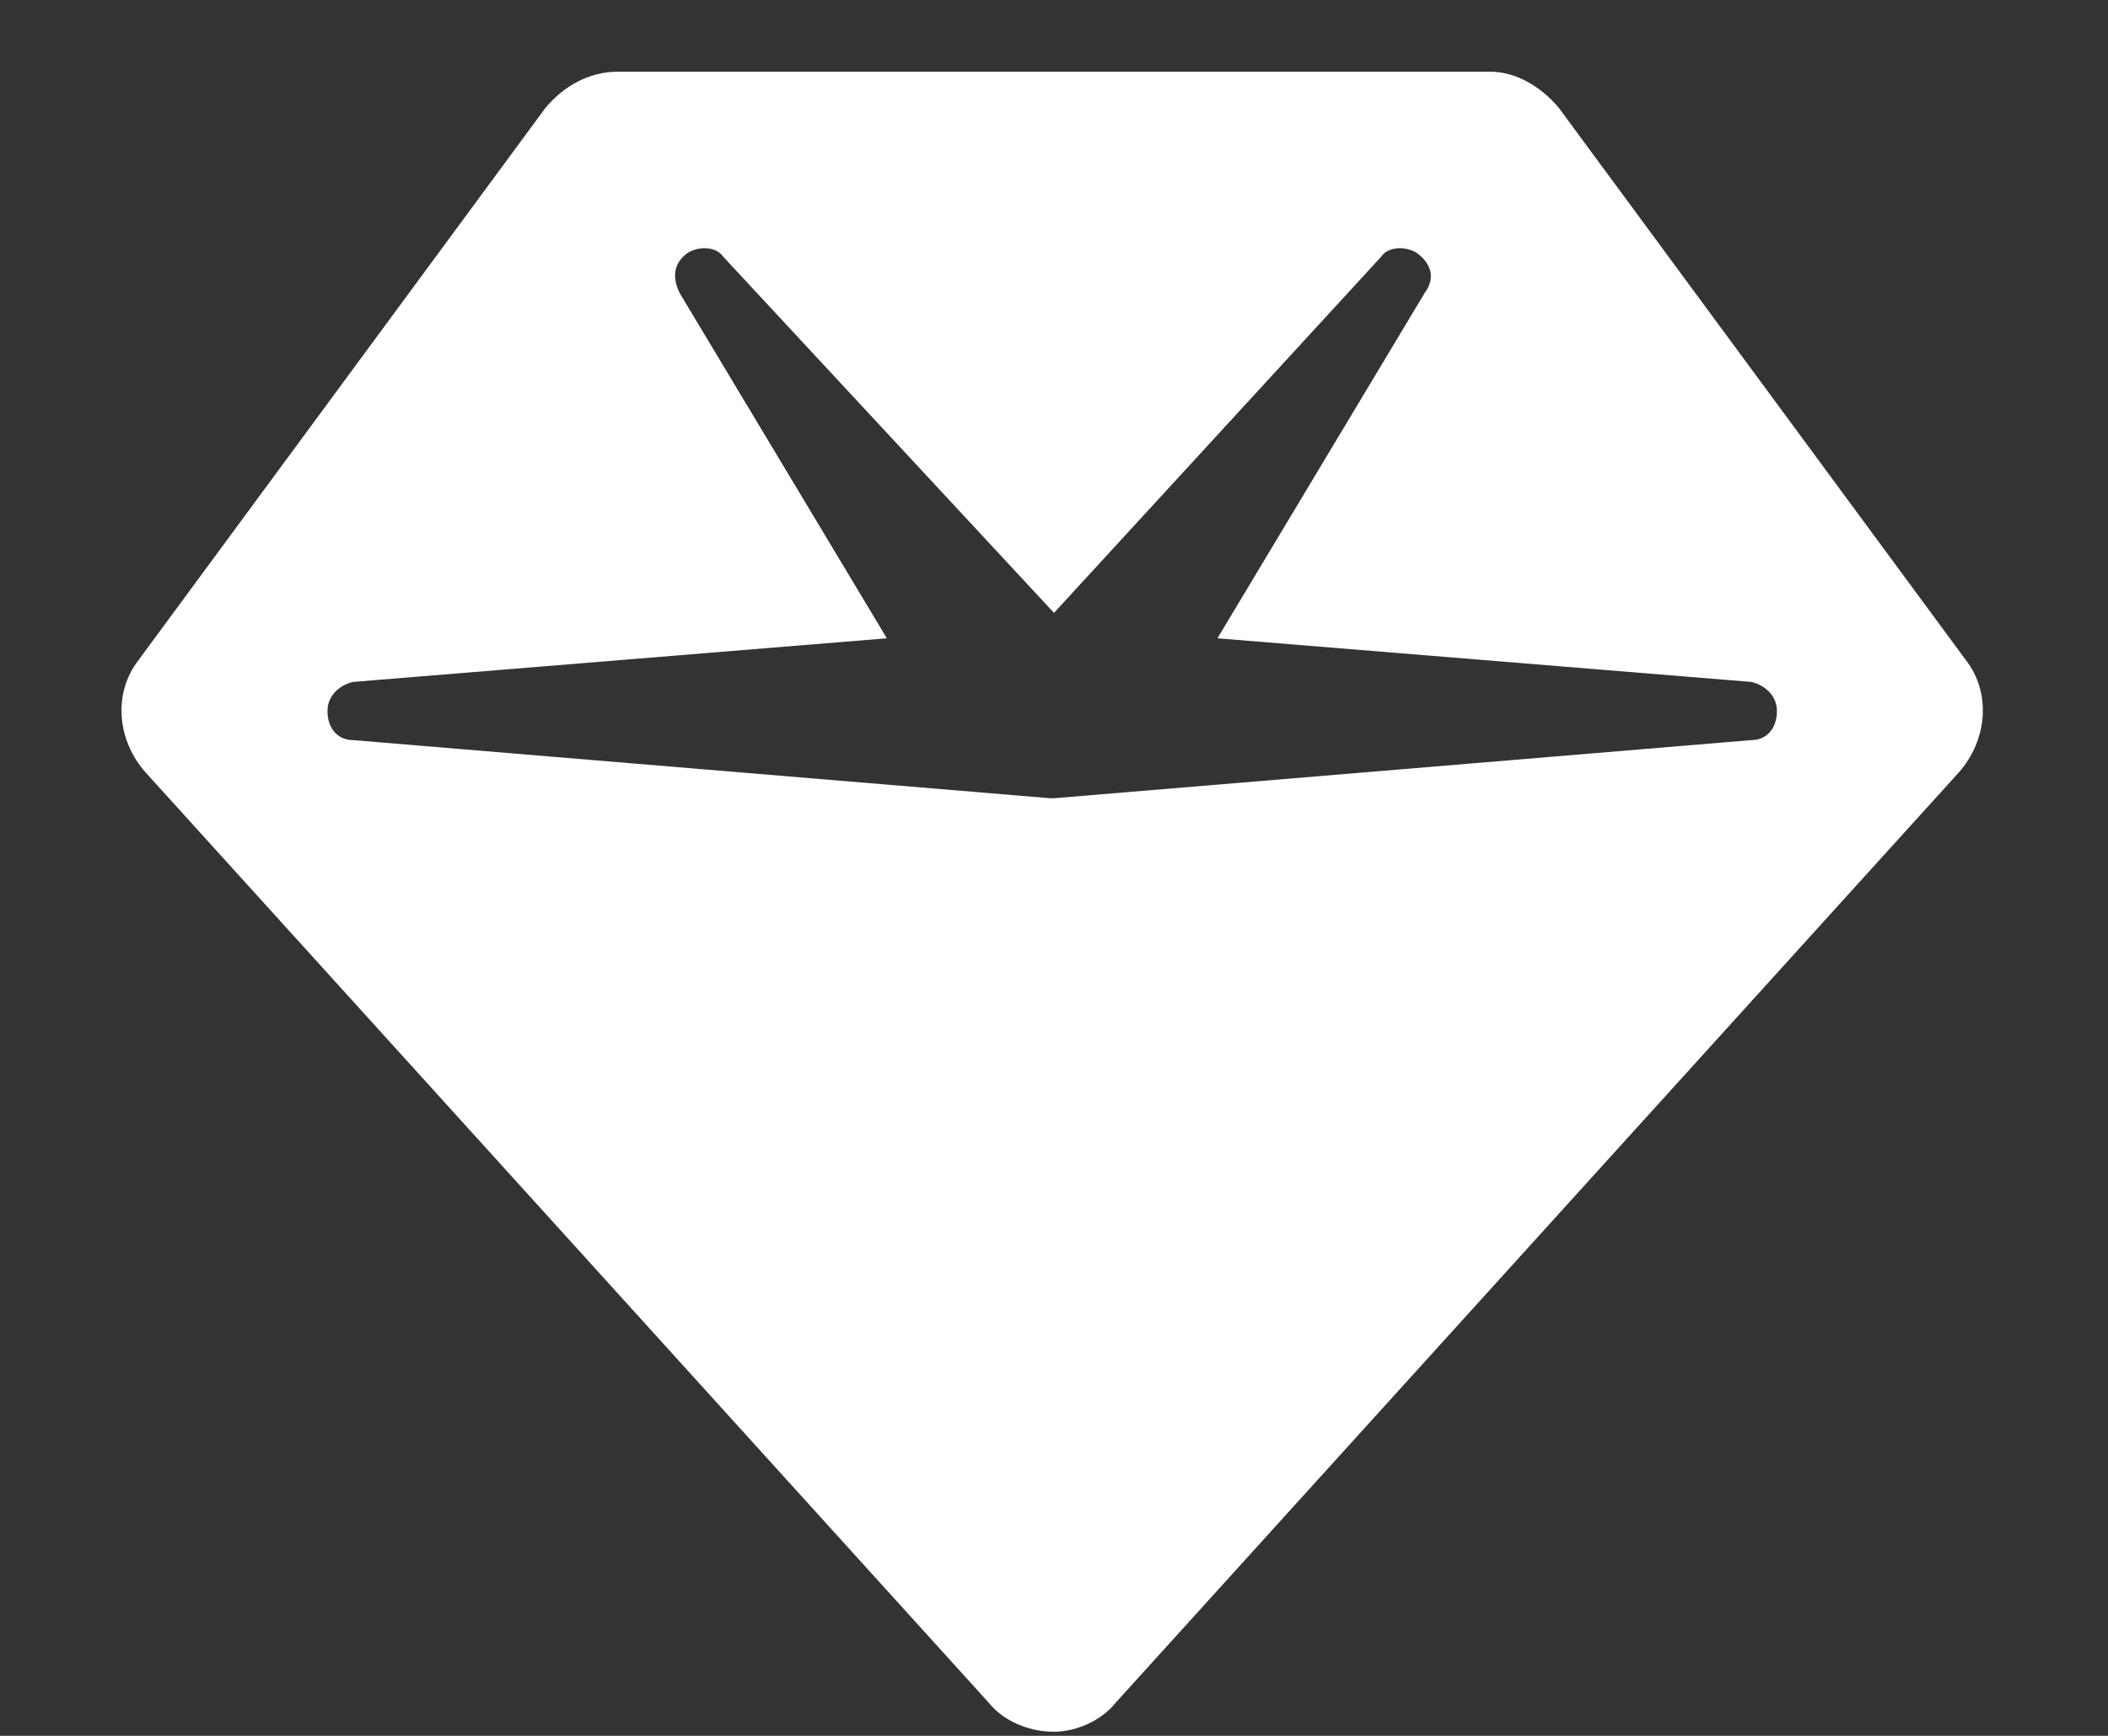 <?xml version="1.0" encoding="UTF-8"?> <svg xmlns="http://www.w3.org/2000/svg" width="17" height="14" viewBox="0 0 17 14" fill="none"><rect x="0" y="0" width="17" height="14" fill="#333333" stroke="none"/><path d="M4.398 0.871C4.545 0.695 4.75 0.578 4.984 0.578H12.016C12.221 0.578 12.426 0.695 12.572 0.871L15.854 5.324C16.059 5.588 16.029 5.969 15.795 6.232L8.998 13.732C8.881 13.879 8.676 13.967 8.5 13.967C8.295 13.967 8.09 13.879 7.973 13.732L1.176 6.232C0.941 5.969 0.912 5.588 1.117 5.324L4.398 0.871ZM5.541 2.043C5.424 2.131 5.424 2.248 5.482 2.365L7.152 5.148L2.846 5.5C2.729 5.529 2.641 5.617 2.641 5.734C2.641 5.881 2.729 5.969 2.846 5.969L8.471 6.438H8.5L14.125 5.969C14.242 5.969 14.33 5.881 14.33 5.734C14.33 5.617 14.242 5.529 14.125 5.5L9.818 5.148L11.488 2.365C11.576 2.248 11.547 2.131 11.43 2.043C11.342 1.984 11.195 1.984 11.137 2.072L8.5 4.943L5.834 2.072C5.775 1.984 5.629 1.984 5.541 2.043Z" fill="white"></path></svg> 